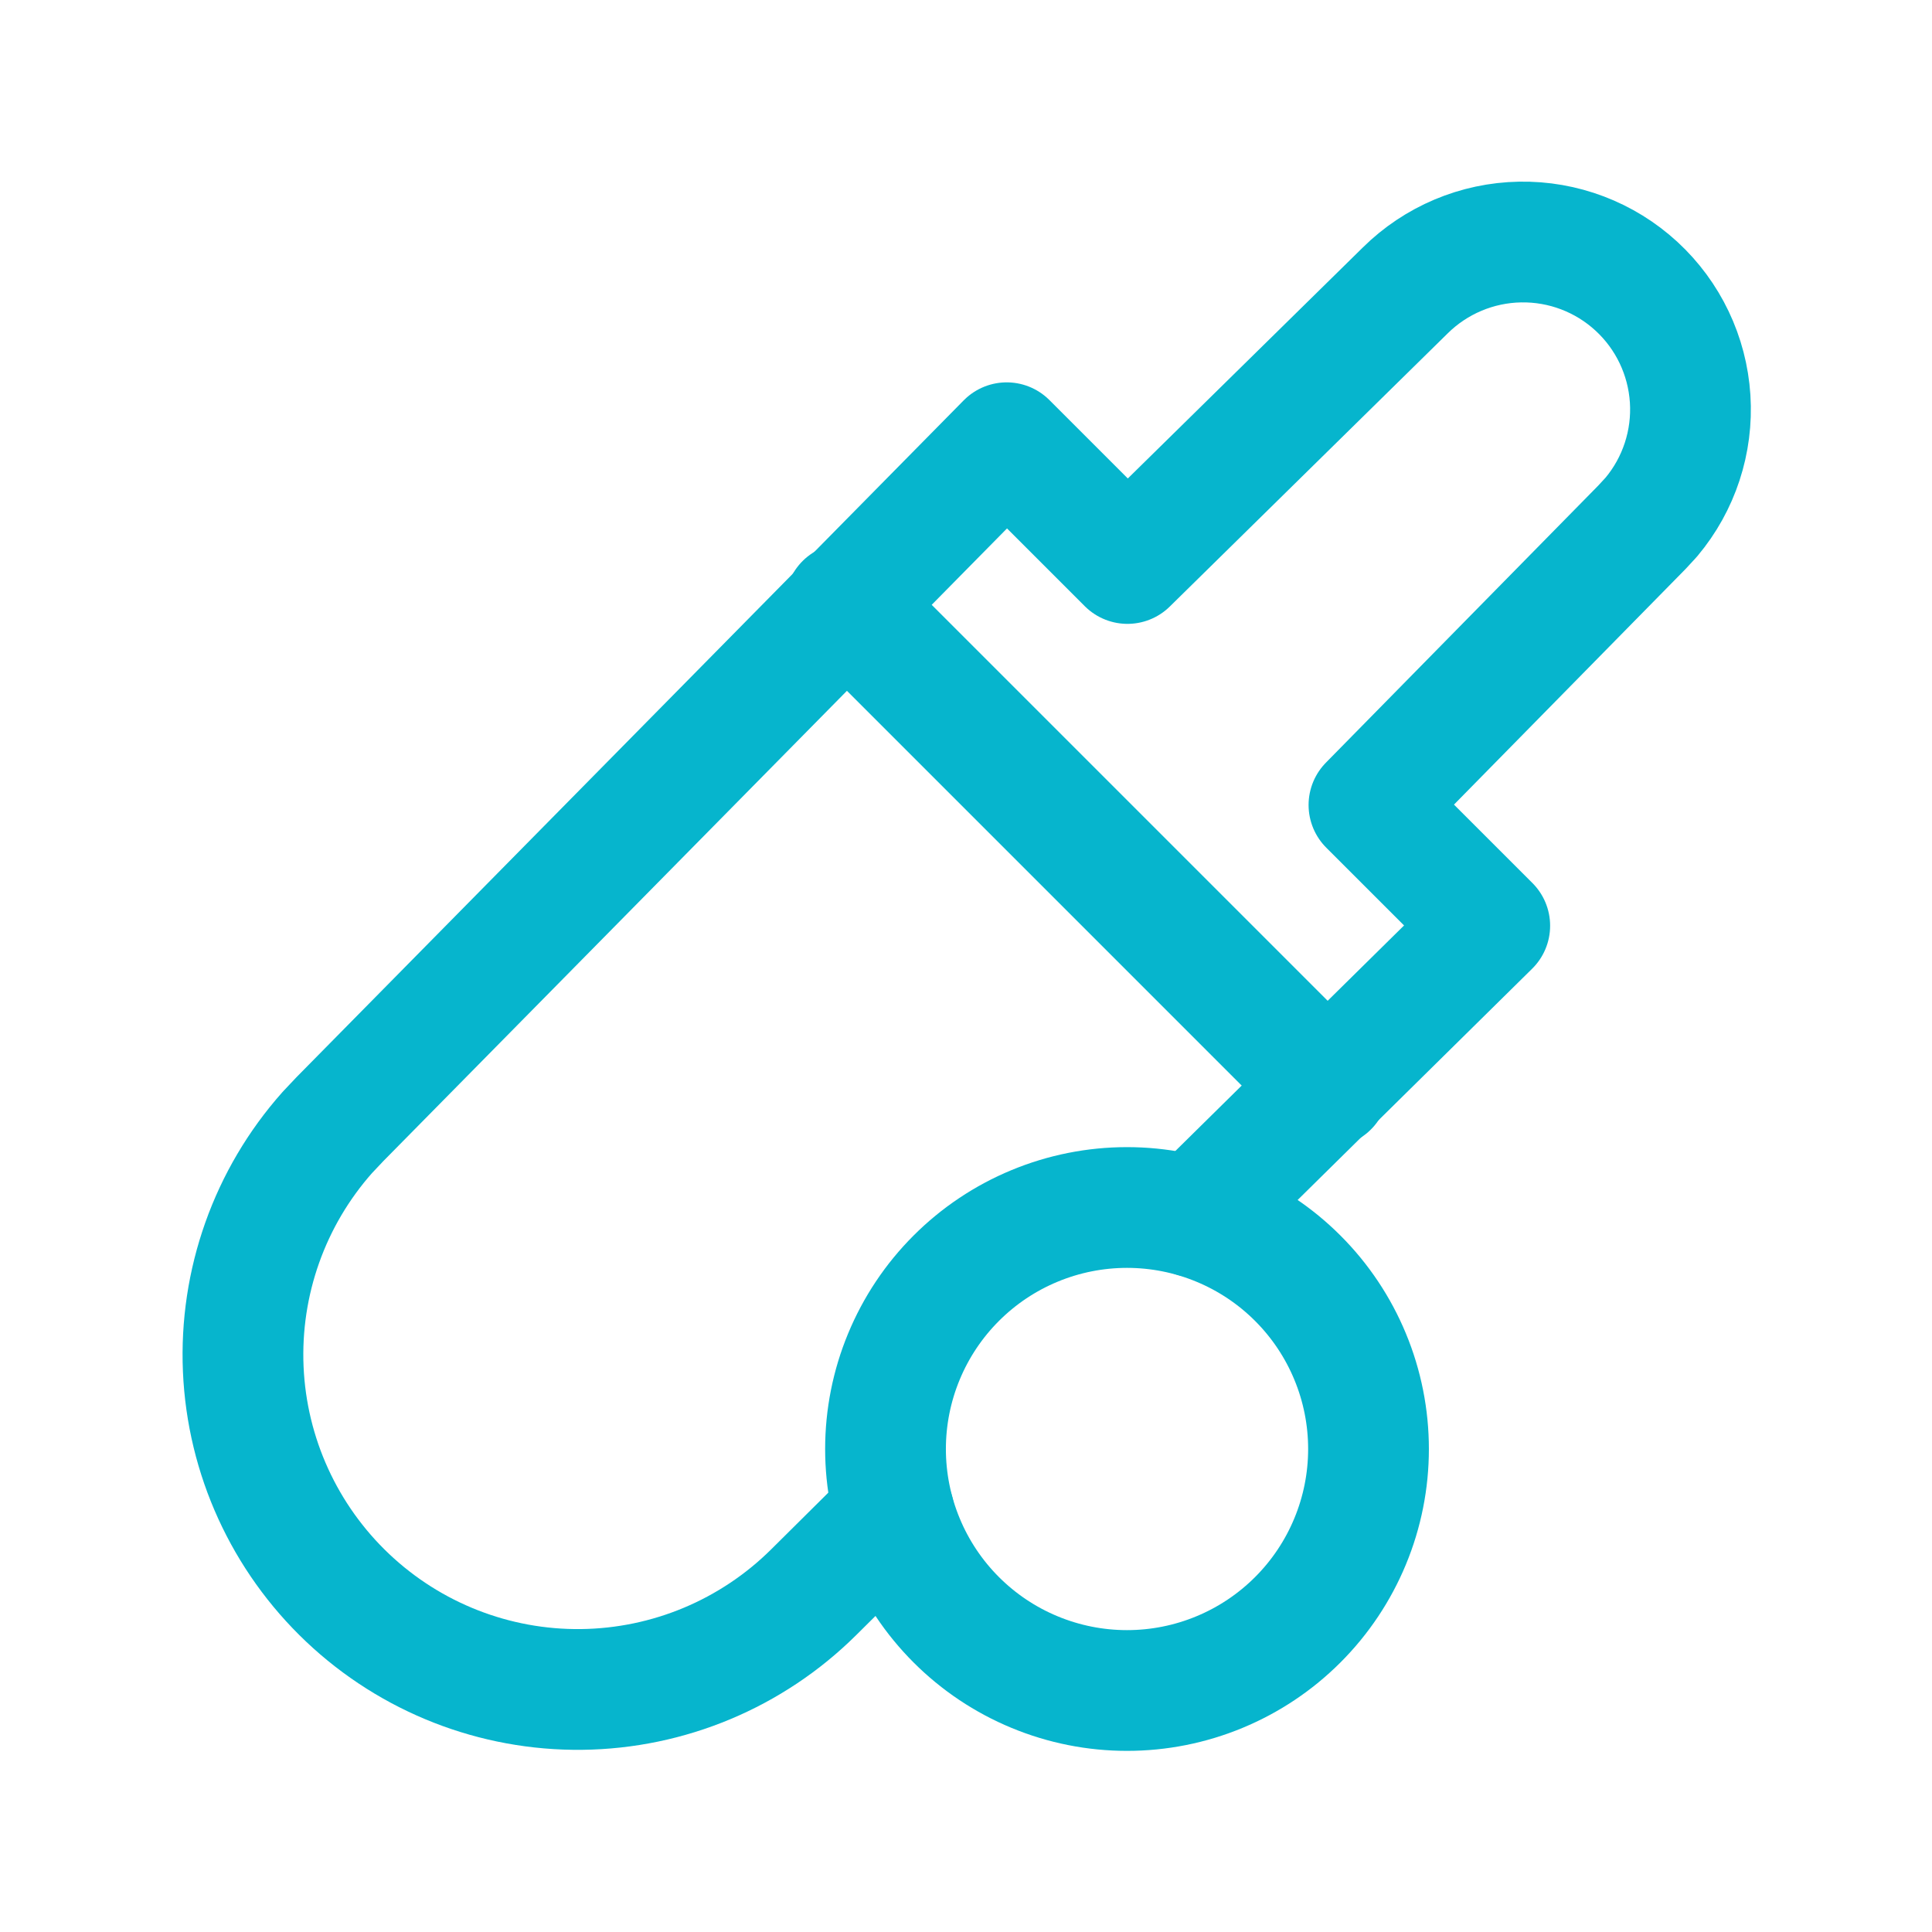 <svg width="44" height="44" viewBox="0 0 44 44" fill="none" xmlns="http://www.w3.org/2000/svg">
<g id="Frame" clip-path="url(#clip0_1141_20718)">
<path id="Vector" d="M20.359 34.448L18.526 36.267C17.119 37.661 15.226 38.453 13.246 38.476C11.266 38.499 9.355 37.75 7.917 36.389C6.479 35.028 5.626 33.161 5.54 31.183C5.454 29.204 6.141 27.27 7.456 25.79L7.744 25.485L22.927 10.083L25.677 12.833L32.002 6.616C32.699 5.926 33.636 5.53 34.617 5.512C35.598 5.494 36.548 5.855 37.27 6.52C37.992 7.185 38.429 8.102 38.492 9.081C38.555 10.06 38.238 11.026 37.607 11.777L37.394 12.008L31.177 18.333L33.928 21.083L27.203 27.715" stroke="#06B5CD" stroke-width="2.75" stroke-linecap="round" stroke-linejoin="round"/>
<path id="Vector_2" d="M19.25 13.75L30.25 24.75" stroke="#06B5CD" stroke-width="2.75" stroke-linecap="round" stroke-linejoin="round"/>
<path id="Vector_3" d="M20.167 33C20.167 33.722 20.309 34.438 20.586 35.105C20.862 35.772 21.267 36.378 21.778 36.889C22.289 37.4 22.895 37.805 23.562 38.081C24.23 38.358 24.945 38.5 25.667 38.5C26.389 38.5 27.105 38.358 27.772 38.081C28.439 37.805 29.045 37.4 29.556 36.889C30.067 36.378 30.472 35.772 30.748 35.105C31.025 34.438 31.167 33.722 31.167 33C31.167 32.278 31.025 31.562 30.748 30.895C30.472 30.228 30.067 29.622 29.556 29.111C29.045 28.6 28.439 28.195 27.772 27.919C27.105 27.642 26.389 27.5 25.667 27.5C24.945 27.5 24.23 27.642 23.562 27.919C22.895 28.195 22.289 28.6 21.778 29.111C21.267 29.622 20.862 30.228 20.586 30.895C20.309 31.562 20.167 32.278 20.167 33Z" stroke="#06B5CD" stroke-width="2.75" stroke-linecap="round" stroke-linejoin="round"/>
</g>
<defs>
<clipPath id="clip0_1141_20718">
<rect width="44" height="44" fill="white"/>
</clipPath>
</defs>
</svg>
